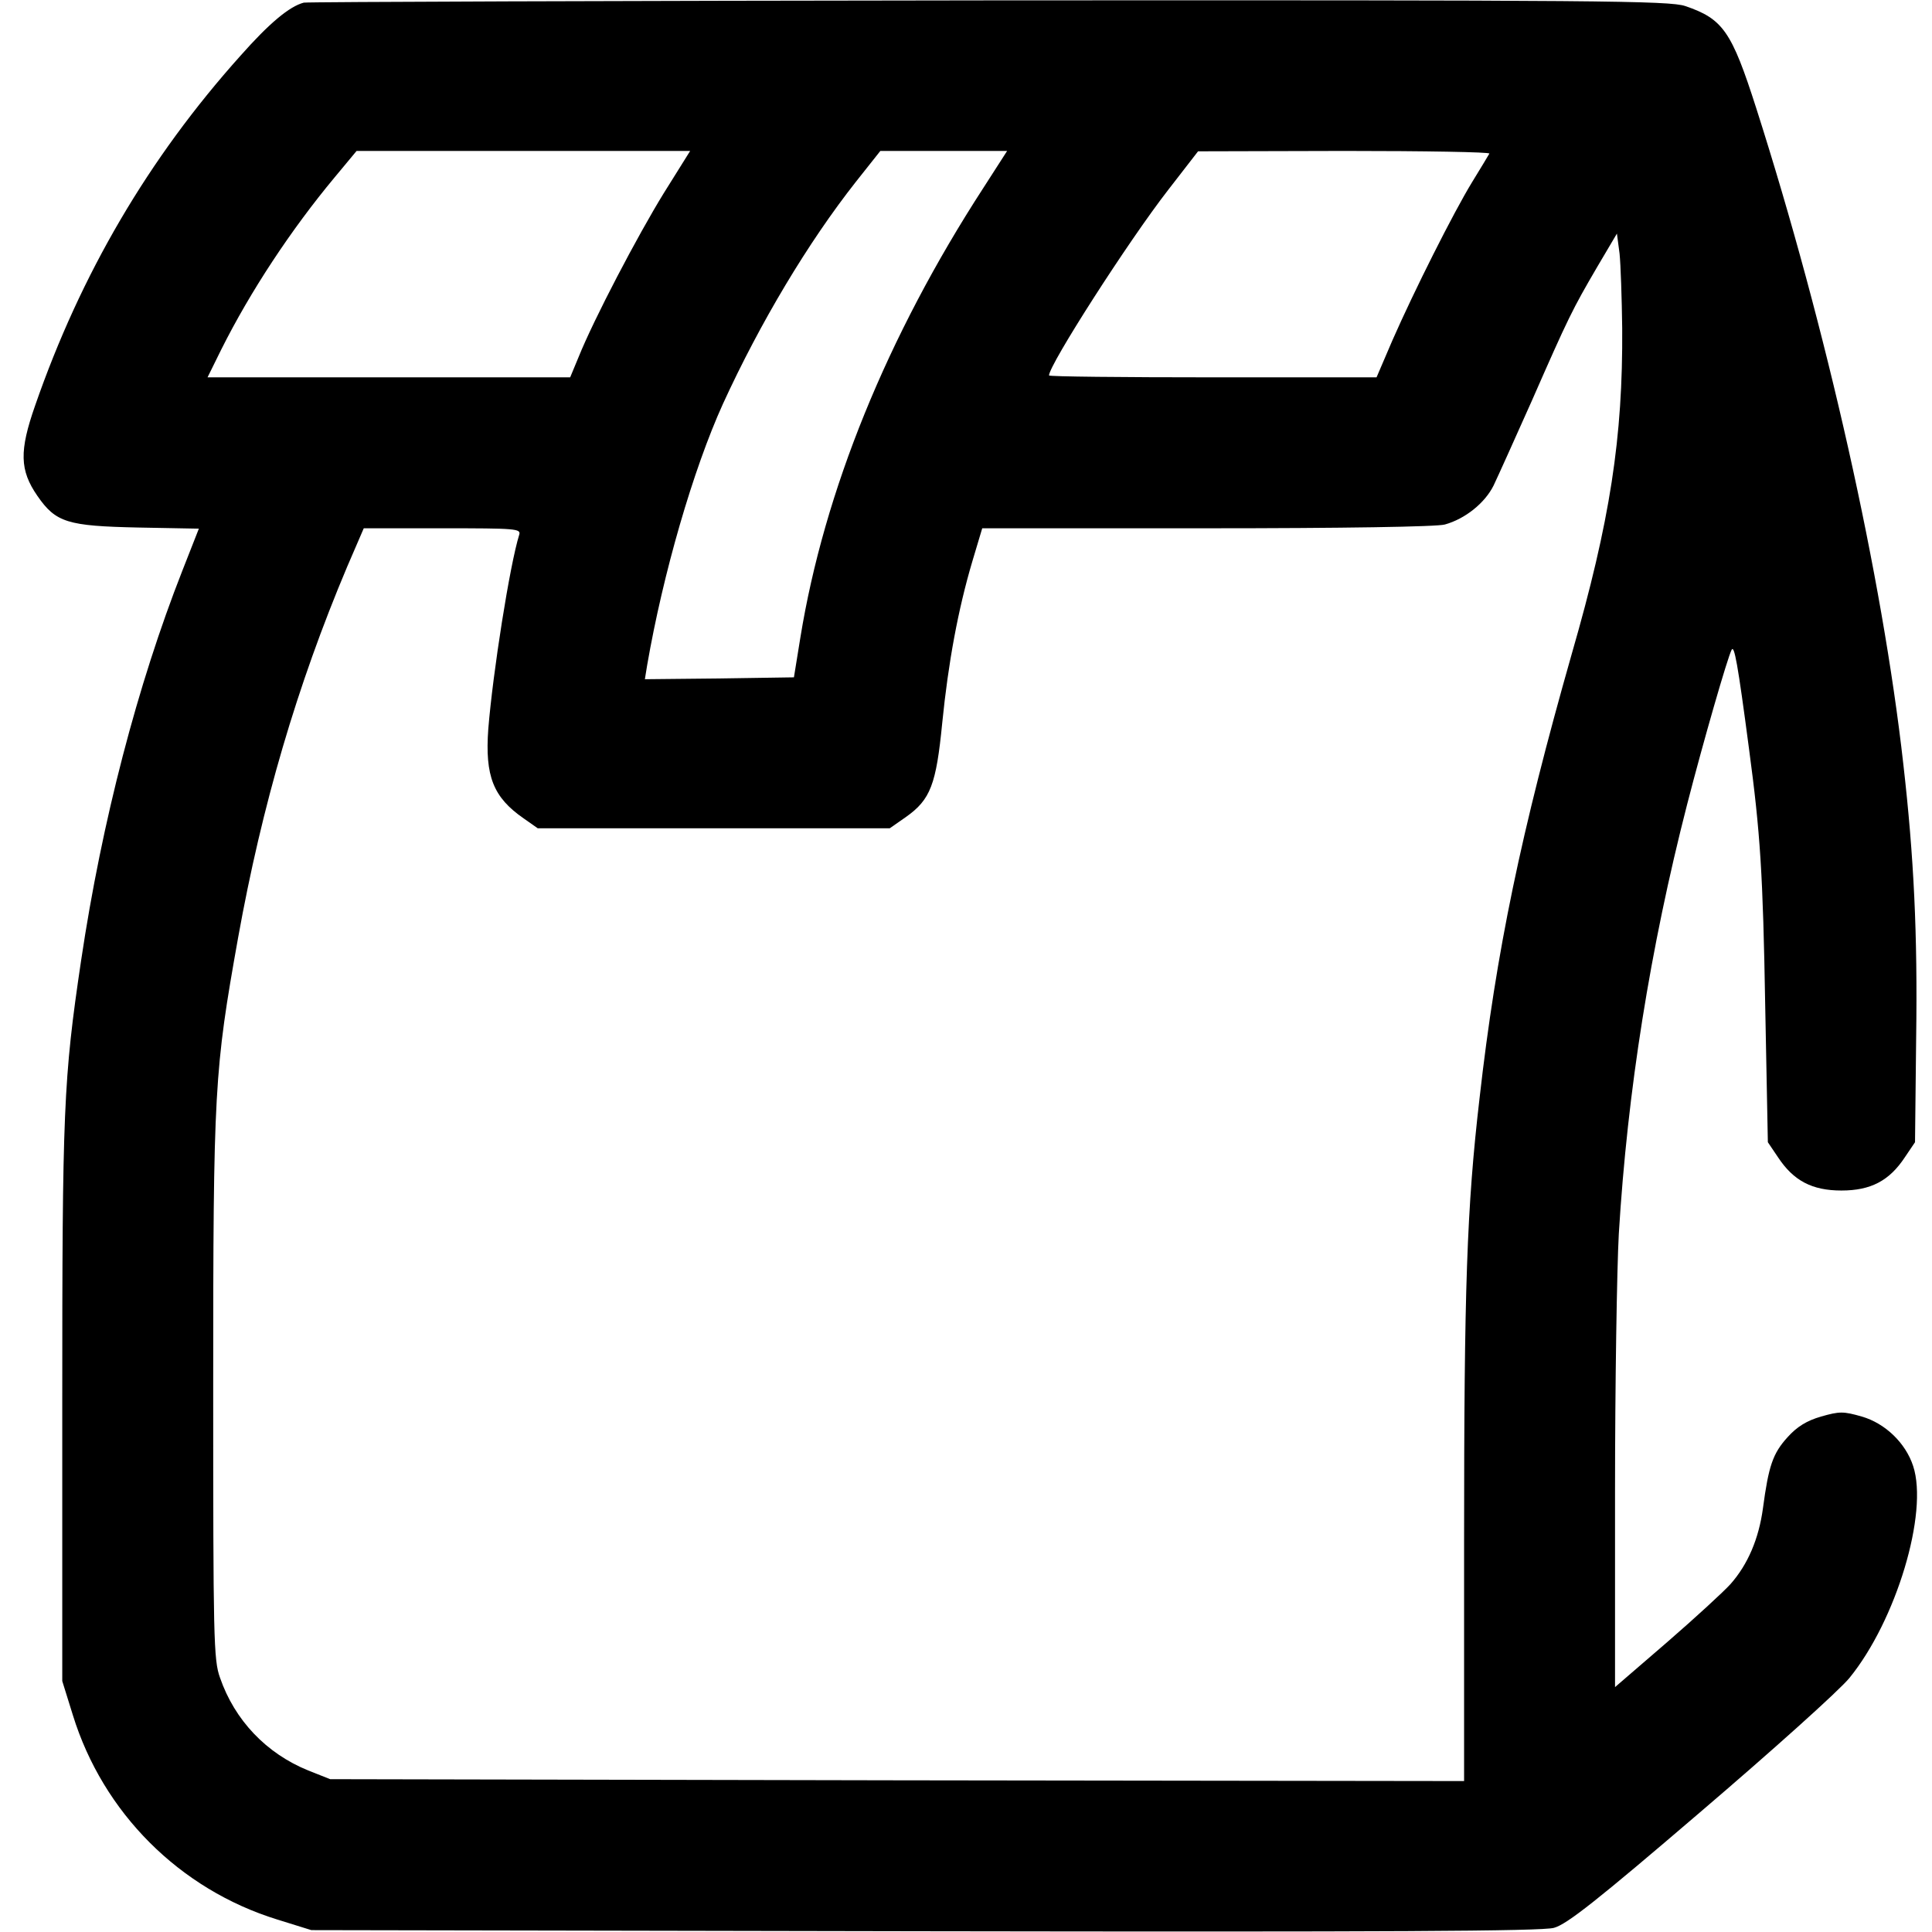 <?xml version="1.0" encoding="UTF-8" standalone="no"?>
<svg xmlns="http://www.w3.org/2000/svg" version="1.0" width="512pt" height="512pt" viewBox="0 0 512 512" preserveAspectRatio="xMidYMid meet">
  <g transform="translate(0,512) scale(0.1,-0.1)" fill="#000000" stroke="none">
    <path d="M805 5113 c-38 -10 -91 -54 -168 -141 -243 -271 -423 -578 -544 -927 -42 -120 -41 -171 6 -239 49 -71 80 -80 267 -84 l161 -3 -44 -112 c-118 -300 -213 -663 -268 -1032 -47 -316 -50 -396 -50 -1175 l0 -735 28 -90 c80 -259 283 -462 542 -542 l90 -28 1625 -3 c1221 -2 1636 0 1668 9 34 9 115 73 387 306 192 164 368 322 396 356 124 152 210 438 169 562 -20 61 -74 113 -136 131 -49 14 -59 14 -108 0 -38 -11 -64 -27 -89 -55 -39 -43 -50 -76 -65 -188 -11 -81 -40 -149 -86 -201 -17 -19 -93 -89 -168 -154 l-138 -119 0 518 c0 285 5 592 10 683 23 379 83 756 181 1138 43 167 107 389 118 410 7 13 16 -34 46 -262 30 -224 37 -330 43 -682 l7 -361 27 -40 c41 -62 90 -88 168 -88 78 0 127 26 168 88 l27 40 3 276 c4 276 -6 481 -34 726 -56 498 -203 1154 -390 1739 -65 203 -88 236 -188 270 -42 14 -221 16 -1844 15 -988 -1 -1806 -4 -1817 -6z m954 -505 c-69 -112 -185 -333 -226 -435 l-22 -53 -481 0 -480 0 36 73 c78 156 186 319 300 456 l59 71 442 0 442 0 -70 -112z m847 14 c-255 -393 -422 -804 -485 -1192 l-17 -105 -198 -3 -197 -2 6 37 c42 243 122 519 201 693 99 216 226 428 352 588 l65 82 168 0 168 0 -63 -98z m1341 91 c-3 -5 -23 -39 -46 -76 -50 -82 -153 -287 -211 -419 l-42 -98 -434 0 c-239 0 -434 2 -434 5 0 28 211 357 316 492 l79 102 388 1 c214 0 386 -3 384 -7z m352 -463 c2 -289 -32 -511 -134 -864 -134 -471 -200 -787 -244 -1176 -34 -292 -41 -505 -41 -1171 l0 -639 -1502 2 -1503 3 -58 23 c-111 45 -195 133 -234 246 -17 47 -18 104 -18 771 0 792 3 837 66 1190 63 350 156 668 289 983 l44 102 209 0 c194 0 208 -1 203 -17 -25 -80 -70 -366 -82 -515 -9 -125 13 -181 94 -237 l37 -26 467 0 466 0 43 30 c65 46 80 86 96 249 16 160 42 301 80 429 l26 87 596 0 c358 0 610 4 630 10 54 15 106 57 129 103 11 23 57 125 102 226 97 221 107 241 173 354 l52 88 7 -53 c3 -29 6 -118 7 -198z"></path>
  </g>
</svg>
